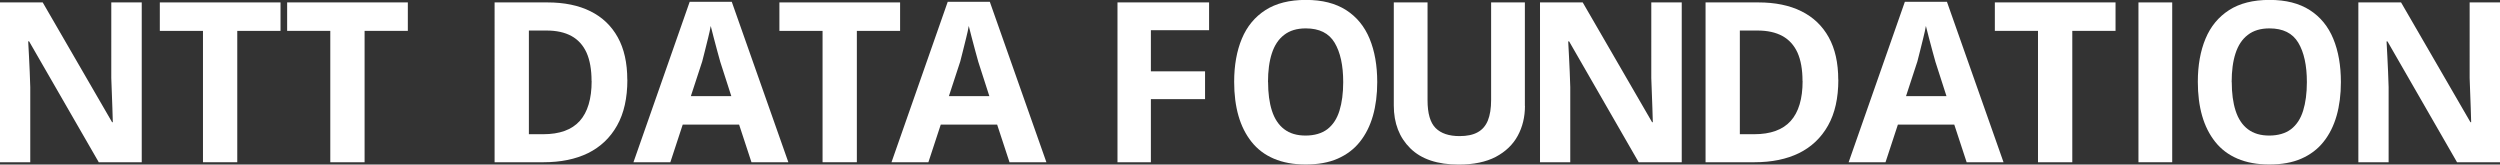 <?xml version="1.0" encoding="UTF-8"?>
<svg id="Capa_2" data-name="Capa 2" xmlns="http://www.w3.org/2000/svg" viewBox="0 0 279.22 18.38">
  <rect x="0" y="0" width="279.22" height="18.38" fill="#333333" stroke="none"/>
  <defs>
    <style>
      .cls-1 {
        fill: #fff;
      }
    </style>
  </defs>
  <g id="Capa_1-2" data-name="Capa 1">
    <g>
      <path class="cls-1" d="M15.83,18.12h-4.8L3.25,4.62h-.1c.03.57.06,1.13.09,1.7.03.57.05,1.13.08,1.7.02.57.05,1.13.06,1.7v8.4H0V.27h4.77l7.75,13.38h.08c-.02-.55-.03-1.1-.05-1.65s-.04-1.1-.06-1.64c-.02-.54-.05-1.09-.06-1.64V.27h3.4v17.85Z"/>
      <path class="cls-1" d="M26.5,18.12h-3.83V3.45h-4.82V.27h13.48v3.18h-4.83v14.67Z"/>
      <path class="cls-1" d="M40.72,18.12h-3.83V3.45h-4.82V.27h13.48v3.18h-4.83v14.67Z"/>
      <path class="cls-1" d="M70.07,8.9c0,2.05-.38,3.76-1.15,5.12-.77,1.37-1.85,2.39-3.24,3.08-1.39.68-3.05,1.02-4.99,1.02h-5.45V.27h5.9c1.88,0,3.49.33,4.81.99,1.33.66,2.34,1.63,3.05,2.91.71,1.28,1.06,2.86,1.06,4.73ZM66.07,9.05c0-1.28-.19-2.34-.56-3.17-.38-.83-.94-1.45-1.69-1.86s-1.68-.61-2.78-.61h-1.97v11.58h1.6c1.83,0,3.19-.49,4.08-1.48.88-.98,1.33-2.47,1.33-4.45Z"/>
      <path class="cls-1" d="M83.93,18.12l-1.38-4.2h-6.3l-1.38,4.2h-4.12L77.03.2h4.7l6.32,17.92h-4.12ZM80.43,6.85c-.07-.25-.17-.62-.31-1.12s-.28-1.01-.41-1.54c-.13-.52-.24-.95-.33-1.29-.07.38-.16.83-.29,1.33s-.25.98-.36,1.45c-.12.47-.22.86-.3,1.18l-1.27,3.88h4.52l-1.25-3.88Z"/>
      <path class="cls-1" d="M95.7,18.12h-3.83V3.45h-4.82V.27h13.48v3.18h-4.83v14.67Z"/>
      <path class="cls-1" d="M112.75,18.12l-1.38-4.2h-6.3l-1.38,4.2h-4.12L105.85.2h4.7l6.32,17.92h-4.12ZM109.25,6.85c-.07-.25-.17-.62-.31-1.12s-.28-1.01-.41-1.54c-.13-.52-.24-.95-.33-1.29-.07.38-.16.83-.29,1.33s-.25.98-.36,1.45c-.12.47-.22.86-.3,1.18l-1.27,3.88h4.52l-1.25-3.88Z"/>
      <path class="cls-1" d="M128.54,18.12h-3.73V.27h10.23v3.1h-6.5v4.6h6.05v3.1h-6.05v7.05Z"/>
      <path class="cls-1" d="M170.32,11.83c0,1.23-.27,2.35-.81,3.34s-1.36,1.77-2.45,2.35c-1.09.57-2.47.86-4.14.86-2.37,0-4.17-.6-5.4-1.81-1.23-1.21-1.85-2.8-1.85-4.79V.27h3.77v10.93c0,1.47.3,2.5.9,3.1s1.49.9,2.68.9c.83,0,1.51-.14,2.02-.43.52-.28.9-.73,1.14-1.32.24-.6.36-1.36.36-2.28V.27h3.77v11.55Z"/>
      <path class="cls-1" d="M187.82,18.12h-4.8l-7.77-13.5h-.1c.03.57.06,1.13.09,1.7.03.57.05,1.13.08,1.7.02.57.05,1.13.06,1.7v8.4h-3.38V.27h4.77l7.75,13.38h.08c-.02-.55-.03-1.1-.05-1.65s-.04-1.1-.06-1.64c-.02-.54-.05-1.09-.06-1.64V.27h3.4v17.85Z"/>
      <path class="cls-1" d="M205.32,8.9c0,2.05-.38,3.76-1.15,5.12-.77,1.37-1.85,2.39-3.24,3.08-1.39.68-3.05,1.02-4.99,1.02h-5.45V.27h5.9c1.88,0,3.49.33,4.81.99,1.33.66,2.34,1.63,3.05,2.91.71,1.28,1.06,2.86,1.06,4.73ZM201.32,9.05c0-1.28-.19-2.34-.56-3.17-.38-.83-.94-1.45-1.69-1.86s-1.68-.61-2.78-.61h-1.97v11.58h1.6c1.83,0,3.19-.49,4.08-1.48.88-.98,1.33-2.47,1.33-4.45Z"/>
      <path class="cls-1" d="M219.65,18.12l-1.38-4.2h-6.3l-1.38,4.2h-4.12L212.75.2h4.7l6.32,17.92h-4.12ZM216.15,6.85c-.07-.25-.17-.62-.31-1.12s-.28-1.01-.41-1.54c-.13-.52-.24-.95-.33-1.29-.07.38-.16.83-.29,1.33s-.25.98-.36,1.45c-.12.47-.22.86-.3,1.18l-1.27,3.88h4.52l-1.25-3.88Z"/>
      <path class="cls-1" d="M231.45,18.12h-3.83V3.45h-4.82V.27h13.48v3.18h-4.83v14.67Z"/>
      <path class="cls-1" d="M238.84,18.12V.27h3.77v17.85h-3.77Z"/>
      <path class="cls-1" d="M261.45,9.17c0,1.38-.16,2.64-.48,3.76s-.81,2.1-1.46,2.91c-.65.82-1.48,1.44-2.48,1.88s-2.19.65-3.57.65-2.55-.22-3.56-.65c-1.01-.43-1.84-1.06-2.49-1.88-.65-.82-1.14-1.79-1.46-2.91-.32-1.12-.48-2.39-.48-3.79,0-1.85.29-3.46.86-4.82.57-1.37,1.45-2.43,2.63-3.19s2.69-1.14,4.52-1.14,3.31.38,4.5,1.14c1.18.76,2.05,1.82,2.62,3.2s.85,2.99.85,4.84ZM249.26,9.17c0,1.23.14,2.3.43,3.2s.75,1.59,1.37,2.06c.63.48,1.42.71,2.39.71s1.81-.24,2.43-.71c.62-.48,1.07-1.16,1.35-2.06.28-.9.42-1.97.42-3.2,0-1.87-.32-3.33-.96-4.4-.64-1.07-1.71-1.6-3.22-1.6-.99,0-1.79.24-2.42.73-.63.48-1.08,1.17-1.37,2.06-.29.89-.43,1.96-.43,3.21Z"/>
      <path class="cls-1" d="M153.82,9.17c0,1.38-.16,2.64-.48,3.76s-.81,2.1-1.46,2.91c-.65.82-1.48,1.44-2.48,1.88s-2.19.65-3.57.65-2.55-.22-3.56-.65c-1.01-.43-1.84-1.06-2.49-1.88-.65-.82-1.14-1.79-1.46-2.91-.32-1.12-.48-2.39-.48-3.79,0-1.85.29-3.46.86-4.82.57-1.37,1.45-2.43,2.63-3.19s2.69-1.14,4.52-1.14,3.31.38,4.5,1.14c1.18.76,2.05,1.82,2.62,3.2s.85,2.99.85,4.84ZM141.63,9.17c0,1.23.14,2.3.43,3.2s.75,1.59,1.37,2.06c.63.48,1.42.71,2.39.71s1.81-.24,2.43-.71c.62-.48,1.07-1.16,1.35-2.06.28-.9.42-1.97.42-3.2,0-1.87-.32-3.33-.96-4.4-.64-1.07-1.71-1.6-3.22-1.6-.99,0-1.79.24-2.42.73-.63.48-1.08,1.17-1.37,2.06-.29.89-.43,1.96-.43,3.21Z"/>
      <path class="cls-1" d="M279.22,18.12h-4.8l-7.77-13.5h-.1c.03.57.06,1.13.09,1.7.03.57.05,1.13.08,1.7.02.57.05,1.13.06,1.7v8.4h-3.38V.27h4.77l7.75,13.38h.08c-.02-.55-.03-1.1-.05-1.65s-.04-1.1-.06-1.64c-.02-.54-.05-1.09-.06-1.64V.27h3.4v17.85Z"/>
    </g>
  </g>
</svg>